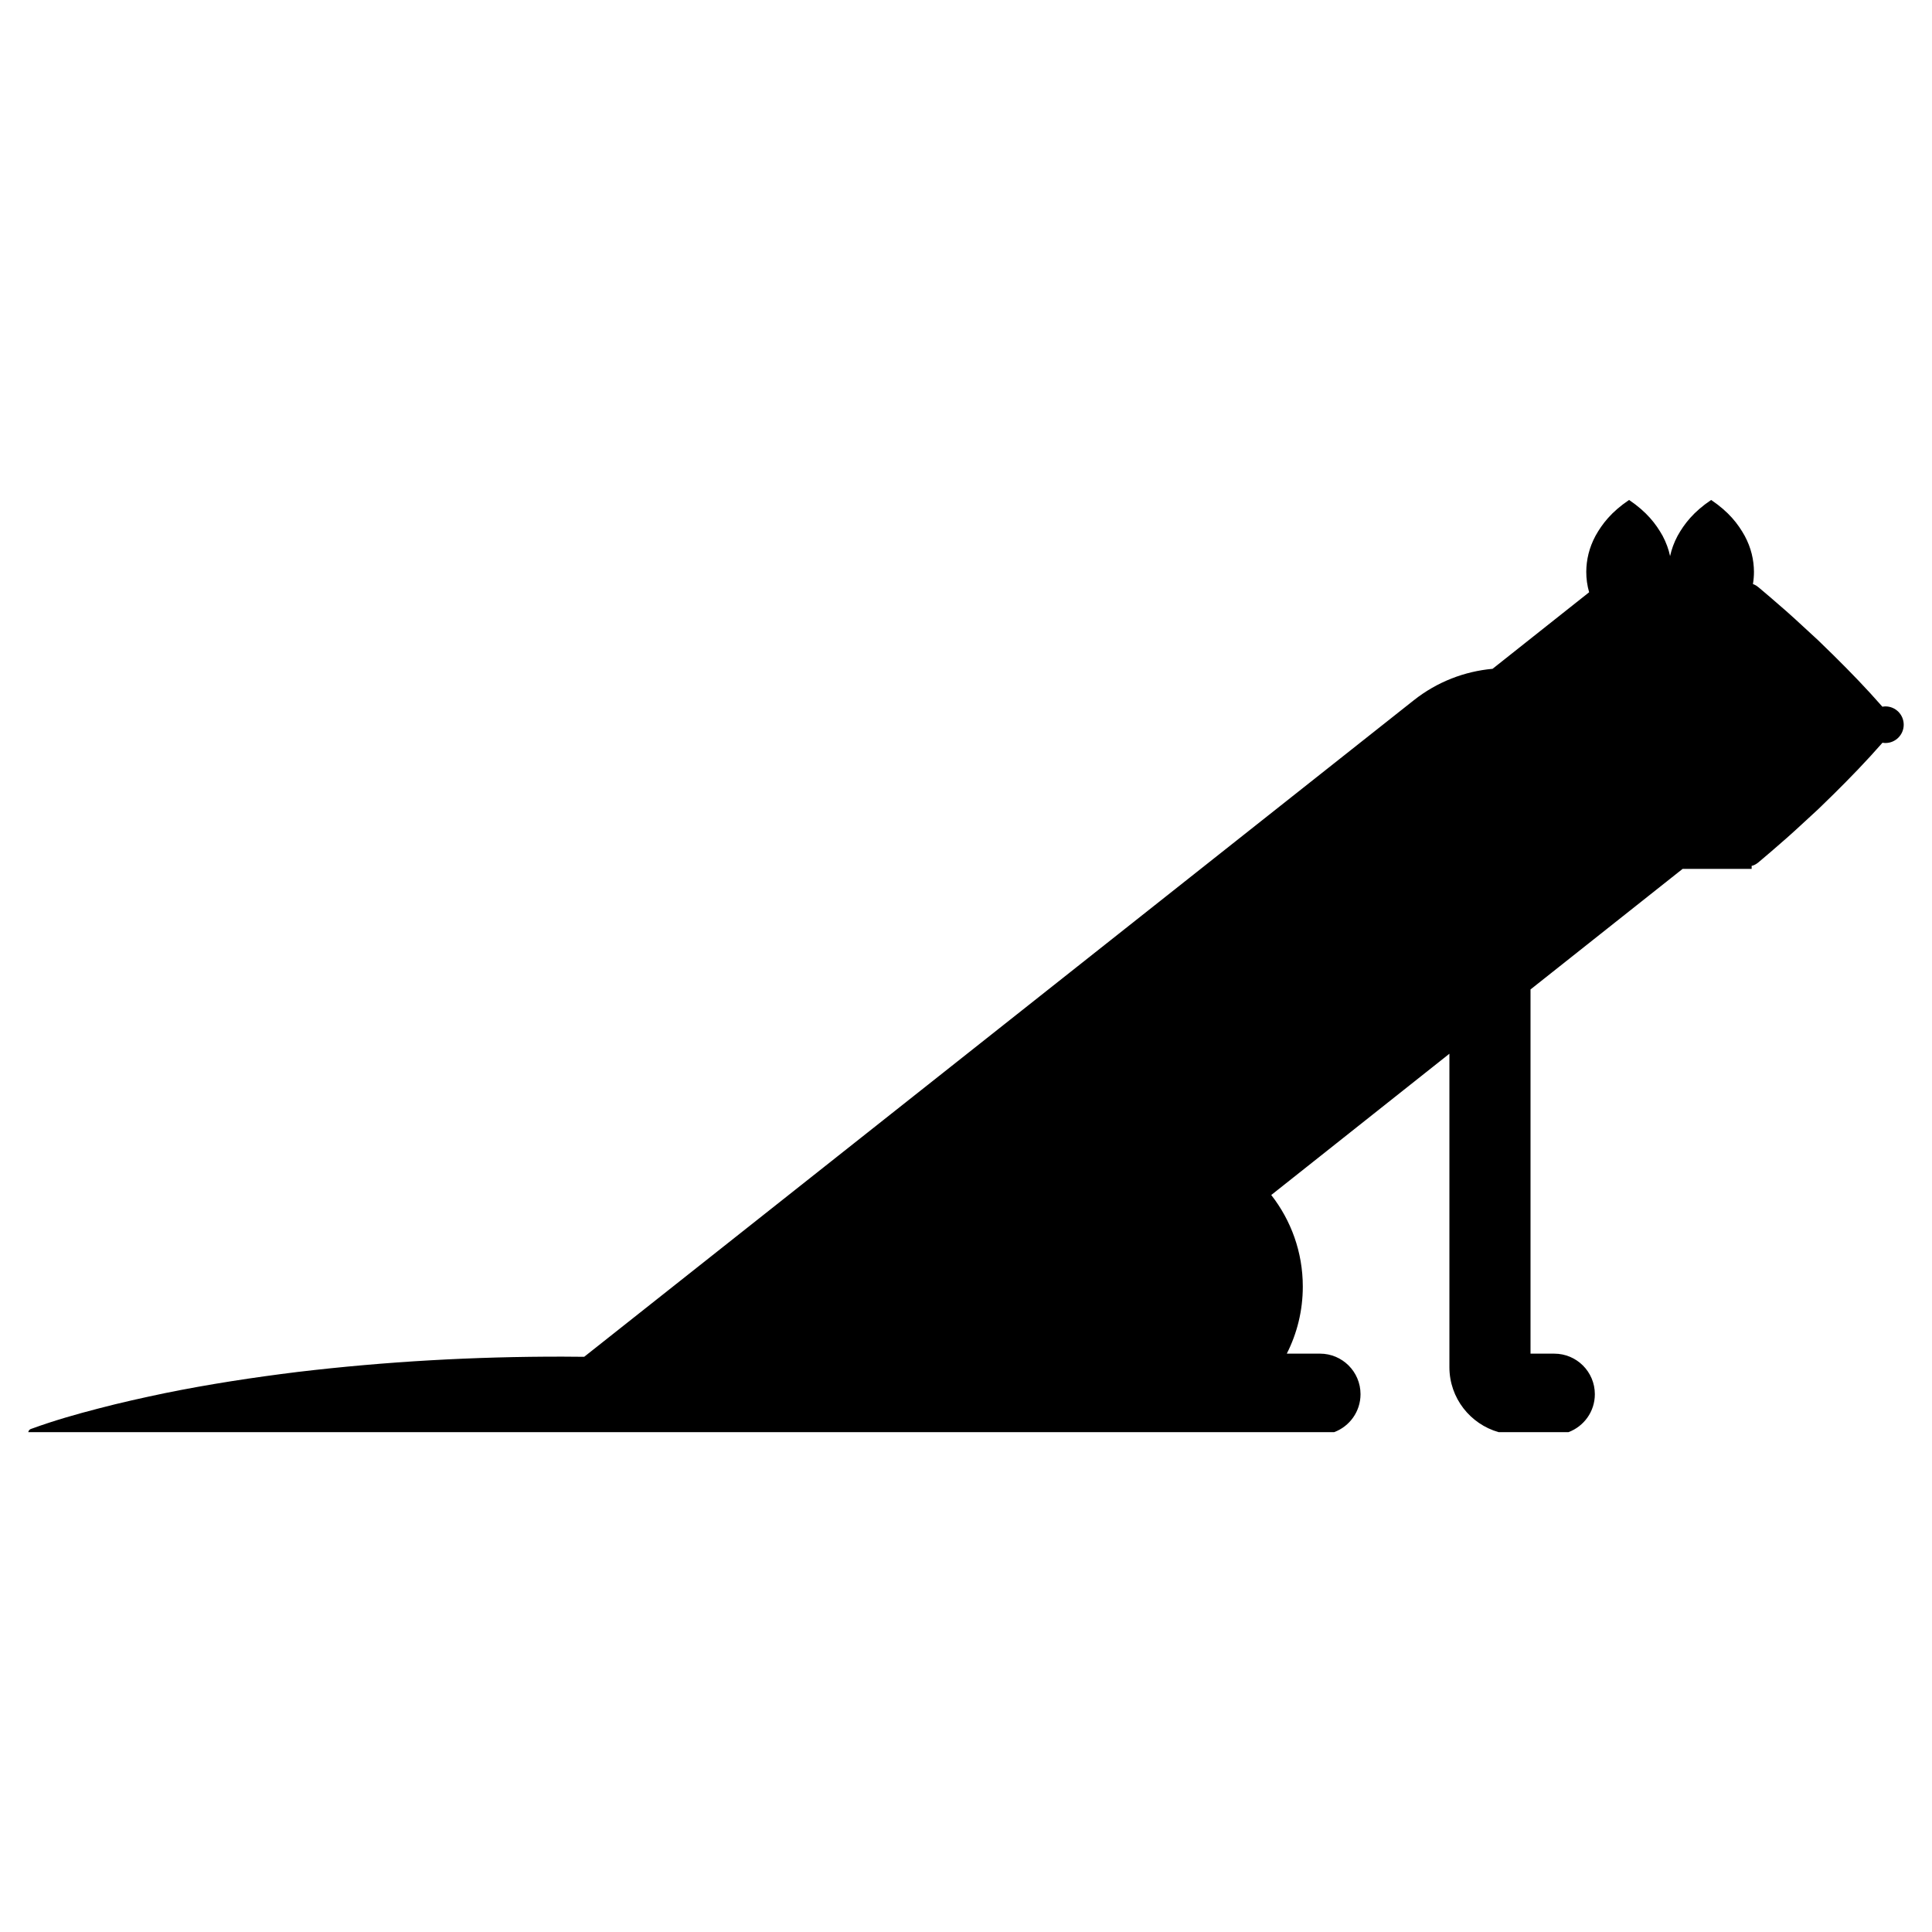 <?xml version="1.0" encoding="UTF-8"?>
<!-- Uploaded to: ICON Repo, www.iconrepo.com, Generator: ICON Repo Mixer Tools -->
<svg fill="#000000" width="800px" height="800px" version="1.1" viewBox="144 144 512 512" xmlns="http://www.w3.org/2000/svg">
 <path d="m497.58 523.53c4.074-1.527 6.973-5.445 6.973-10.055 0-5.934-4.809-10.746-10.746-10.746h-8.793c2.711-5.34 4.242-11.375 4.242-17.777 0-9.16-3.133-17.57-8.363-24.262l13.023-10.324 34.191-27.117v83.066c0 8.188 5.531 15.086 13.039 17.219h18.52c4.082-1.527 6.984-5.445 6.984-10.055 0-5.934-4.816-10.746-10.75-10.746h-6.297v-96.52l40.301-31.945h18.301v-0.812c0.262-0.047 0.508-0.117 0.762-0.25 0.707-0.316 1.41-1.004 2.106-1.582l2.106-1.789c2.812-2.398 5.625-4.875 8.438-7.492l4.215-3.883 4.215-4.109c4.281-4.238 8.555-8.633 12.832-13.523 0.254 0.043 0.508 0.078 0.773 0.078 2.684 0 4.852-2.176 4.852-4.852 0-2.68-2.168-4.852-4.852-4.852-0.277 0-0.539 0.039-0.797 0.086-4.273-4.875-8.531-9.266-12.809-13.492l-4.215-4.109-4.215-3.883c-2.812-2.621-5.625-5.098-8.438-7.492l-2.106-1.789c-0.699-0.578-1.406-1.262-2.106-1.574-0.137-0.074-0.281-0.121-0.418-0.168 0.176-1.082 0.27-2.164 0.27-3.246-0.027-3.176-0.746-6.348-2.449-9.523-1.766-3.172-4.195-6.344-8.898-9.516-4.703 3.172-7.129 6.344-8.898 9.516-0.961 1.793-1.59 3.574-1.984 5.363-0.383-1.789-1.023-3.57-1.973-5.363-1.777-3.172-4.195-6.344-8.898-9.516-4.703 3.172-7.129 6.344-8.902 9.516-1.695 3.176-2.418 6.348-2.441 9.523-0.004 1.809 0.242 3.617 0.758 5.422l-8.305 6.582-17.285 13.703c-7.375 0.668-14.652 3.406-20.891 8.344l-219.84 173.98c-1.887-0.016-3.781-0.043-5.668-0.043-23.434-0.031-46.871 1.277-70.312 4.062-11.715 1.449-23.434 3.234-35.156 5.617-5.856 1.227-11.715 2.519-17.574 4.059-5.856 1.516-11.715 3.176-17.57 5.309l-0.355 0.121c-0.359 0.133-0.613 0.449-0.688 0.84z"/>
</svg>